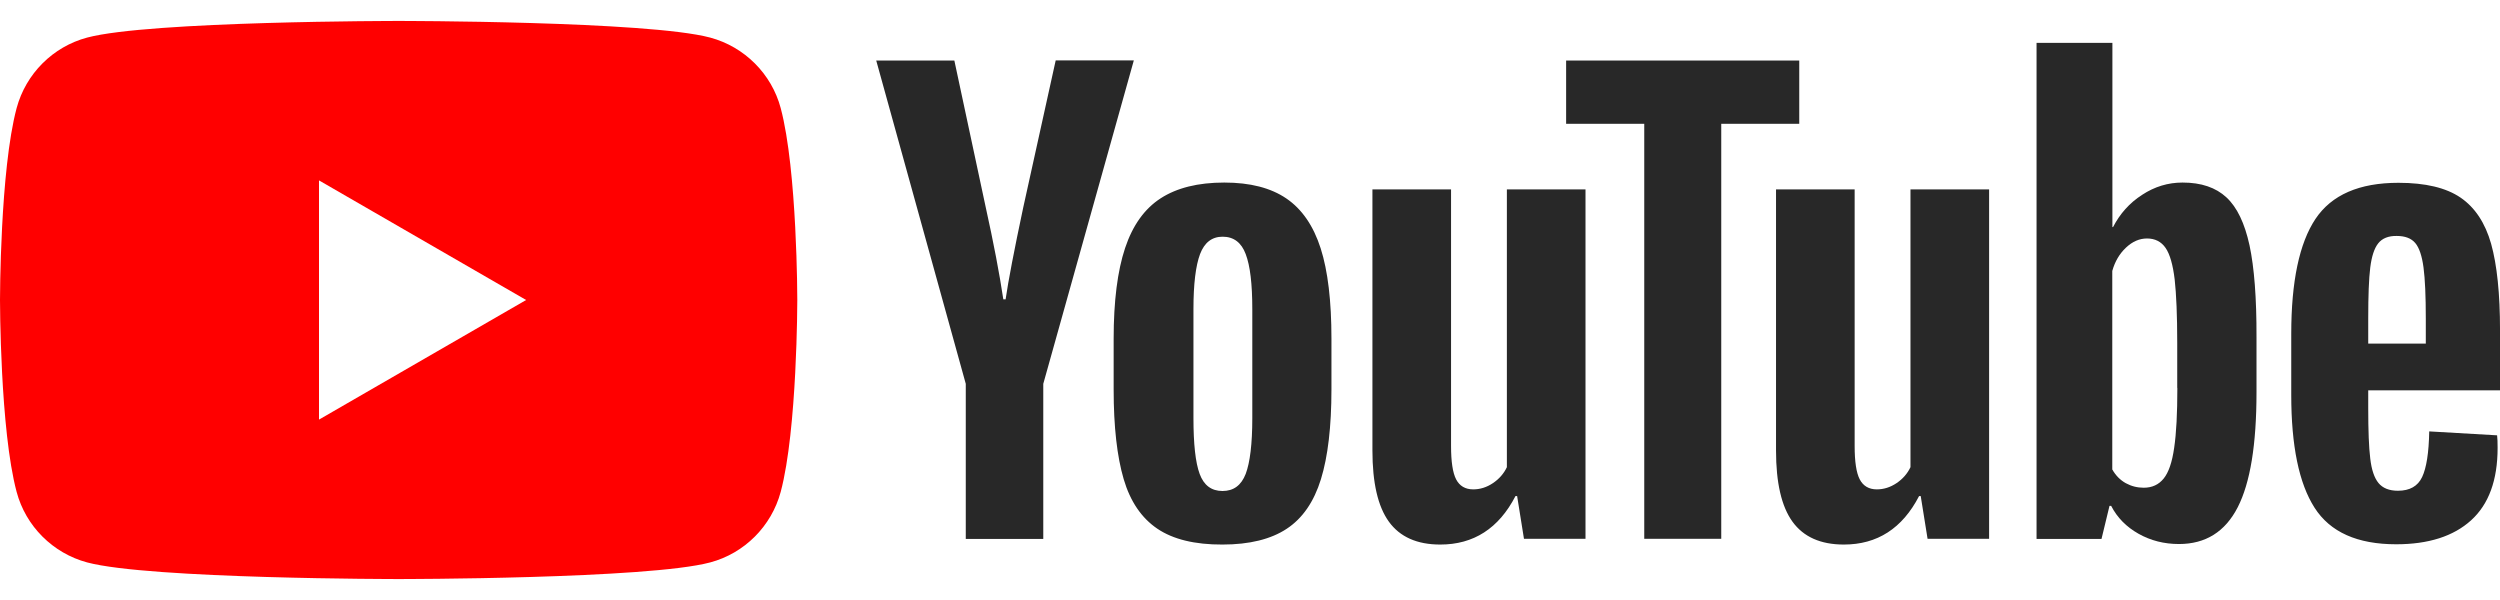 <svg width="100" height="24" viewBox="0 0 100 24" fill="none" xmlns="http://www.w3.org/2000/svg">
<path fill-rule="evenodd" clip-rule="evenodd" d="M28.407 1.503C29.782 1.873 30.863 2.954 31.228 4.324C31.892 6.81 31.892 12 31.892 12C31.892 12 31.892 17.19 31.228 19.676C30.857 21.051 29.777 22.132 28.407 22.497C25.921 23.162 15.946 23.162 15.946 23.162C15.946 23.162 5.977 23.162 3.486 22.497C2.111 22.127 1.03 21.046 0.665 19.676C0 17.19 0 12 0 12C0 12 0 6.81 0.665 4.324C1.035 2.949 2.116 1.868 3.486 1.503C5.977 0.838 15.946 0.838 15.946 0.838C15.946 0.838 25.921 0.838 28.407 1.503ZM21.045 12L12.76 16.784V7.216L21.045 12Z" fill="#FF0000"/>
<path fill-rule="evenodd" clip-rule="evenodd" d="M46.292 21.147C45.663 20.721 45.211 20.061 44.947 19.164C44.683 18.265 44.546 17.073 44.546 15.582V13.552C44.546 12.045 44.699 10.838 45.003 9.924C45.307 9.011 45.784 8.347 46.429 7.931C47.073 7.515 47.92 7.302 48.971 7.302C50.006 7.302 50.833 7.515 51.457 7.941C52.081 8.367 52.537 9.032 52.827 9.935C53.116 10.838 53.258 12.045 53.258 13.547V15.576C53.258 17.068 53.116 18.265 52.837 19.169C52.558 20.072 52.101 20.736 51.467 21.152C50.838 21.568 49.98 21.782 48.9 21.782C47.794 21.787 46.921 21.573 46.292 21.147ZM49.828 18.956C50.001 18.499 50.092 17.753 50.092 16.723V12.365C50.092 11.36 50.006 10.63 49.828 10.163C49.656 9.701 49.346 9.468 48.905 9.468C48.478 9.468 48.179 9.701 48.002 10.163C47.829 10.625 47.738 11.36 47.738 12.365V16.723C47.738 17.758 47.819 18.504 47.986 18.956C48.154 19.412 48.458 19.64 48.9 19.64C49.346 19.64 49.651 19.412 49.828 18.956ZM94.729 15.617V16.322C94.729 17.22 94.754 17.89 94.81 18.342C94.861 18.788 94.973 19.118 95.14 19.321C95.308 19.524 95.566 19.63 95.916 19.63C96.388 19.63 96.713 19.448 96.885 19.082C97.058 18.717 97.154 18.108 97.169 17.256L99.884 17.413C99.899 17.535 99.904 17.702 99.904 17.915C99.904 19.209 99.549 20.173 98.844 20.812C98.138 21.452 97.139 21.771 95.845 21.771C94.293 21.771 93.207 21.284 92.583 20.31C91.959 19.336 91.65 17.834 91.65 15.795V13.354C91.65 11.254 91.974 9.727 92.618 8.758C93.263 7.794 94.369 7.312 95.937 7.312C97.017 7.312 97.844 7.51 98.423 7.905C99.001 8.301 99.407 8.915 99.645 9.752C99.879 10.589 100.001 11.746 100.001 13.217V15.612H94.729V15.617ZM95.13 9.732C94.972 9.93 94.866 10.254 94.81 10.701C94.754 11.147 94.729 11.832 94.729 12.74V13.745H97.032V12.74C97.032 11.842 97.002 11.162 96.941 10.701C96.88 10.239 96.769 9.909 96.611 9.722C96.454 9.534 96.205 9.438 95.871 9.438C95.536 9.432 95.287 9.534 95.13 9.732ZM38.631 15.353L35.049 2.421H38.174L39.427 8.281C39.747 9.727 39.98 10.954 40.133 11.974H40.224C40.33 11.244 40.564 10.021 40.929 8.301L42.228 2.416H45.353L41.731 15.353V21.558H38.631V15.353ZM63.42 7.576V21.553H60.959L60.685 19.843H60.619C59.95 21.137 58.945 21.782 57.611 21.782C56.682 21.782 55.997 21.477 55.556 20.868C55.115 20.259 54.897 19.311 54.897 18.017V7.576H58.042V17.839C58.042 18.463 58.108 18.91 58.245 19.174C58.382 19.438 58.61 19.575 58.93 19.575C59.204 19.575 59.468 19.493 59.716 19.326C59.965 19.159 60.153 18.945 60.275 18.687V7.575L63.42 7.576ZM79.564 7.576V21.553H77.103L76.829 19.843H76.763C76.094 21.137 75.089 21.782 73.755 21.782C72.826 21.782 72.141 21.477 71.7 20.868C71.259 20.259 71.041 19.311 71.041 18.017V7.576H74.186V17.839C74.186 18.463 74.252 18.91 74.389 19.174C74.526 19.438 74.754 19.575 75.074 19.575C75.348 19.575 75.612 19.493 75.861 19.326C76.109 19.159 76.297 18.945 76.419 18.687V7.575L79.564 7.576Z" fill="#282828"/>
<path fill-rule="evenodd" clip-rule="evenodd" d="M71.975 4.953H68.85V21.553H65.77V4.953H62.645V2.421H71.97V4.953H71.975ZM89.981 9.813C89.788 8.93 89.484 8.291 89.057 7.895C88.631 7.5 88.048 7.302 87.302 7.302C86.724 7.302 86.186 7.464 85.684 7.794C85.181 8.118 84.796 8.55 84.522 9.083H84.496V1.716H81.462V21.558H84.06L84.38 20.234H84.446C84.689 20.706 85.054 21.076 85.541 21.35C86.028 21.624 86.566 21.761 87.16 21.761C88.225 21.761 89.007 21.269 89.509 20.29C90.011 19.311 90.26 17.779 90.26 15.693V13.481C90.265 11.919 90.169 10.696 89.981 9.813V9.813ZM87.094 15.516C87.094 16.536 87.053 17.332 86.967 17.91C86.886 18.489 86.744 18.9 86.546 19.143C86.348 19.387 86.084 19.509 85.749 19.509C85.491 19.509 85.252 19.448 85.029 19.326C84.811 19.204 84.628 19.022 84.491 18.778V10.838C84.598 10.457 84.781 10.148 85.039 9.905C85.298 9.661 85.577 9.539 85.881 9.539C86.201 9.539 86.45 9.666 86.622 9.915C86.795 10.163 86.916 10.589 86.987 11.178C87.053 11.771 87.089 12.614 87.089 13.71V15.516H87.094Z" fill="#282828"/>
</svg>
